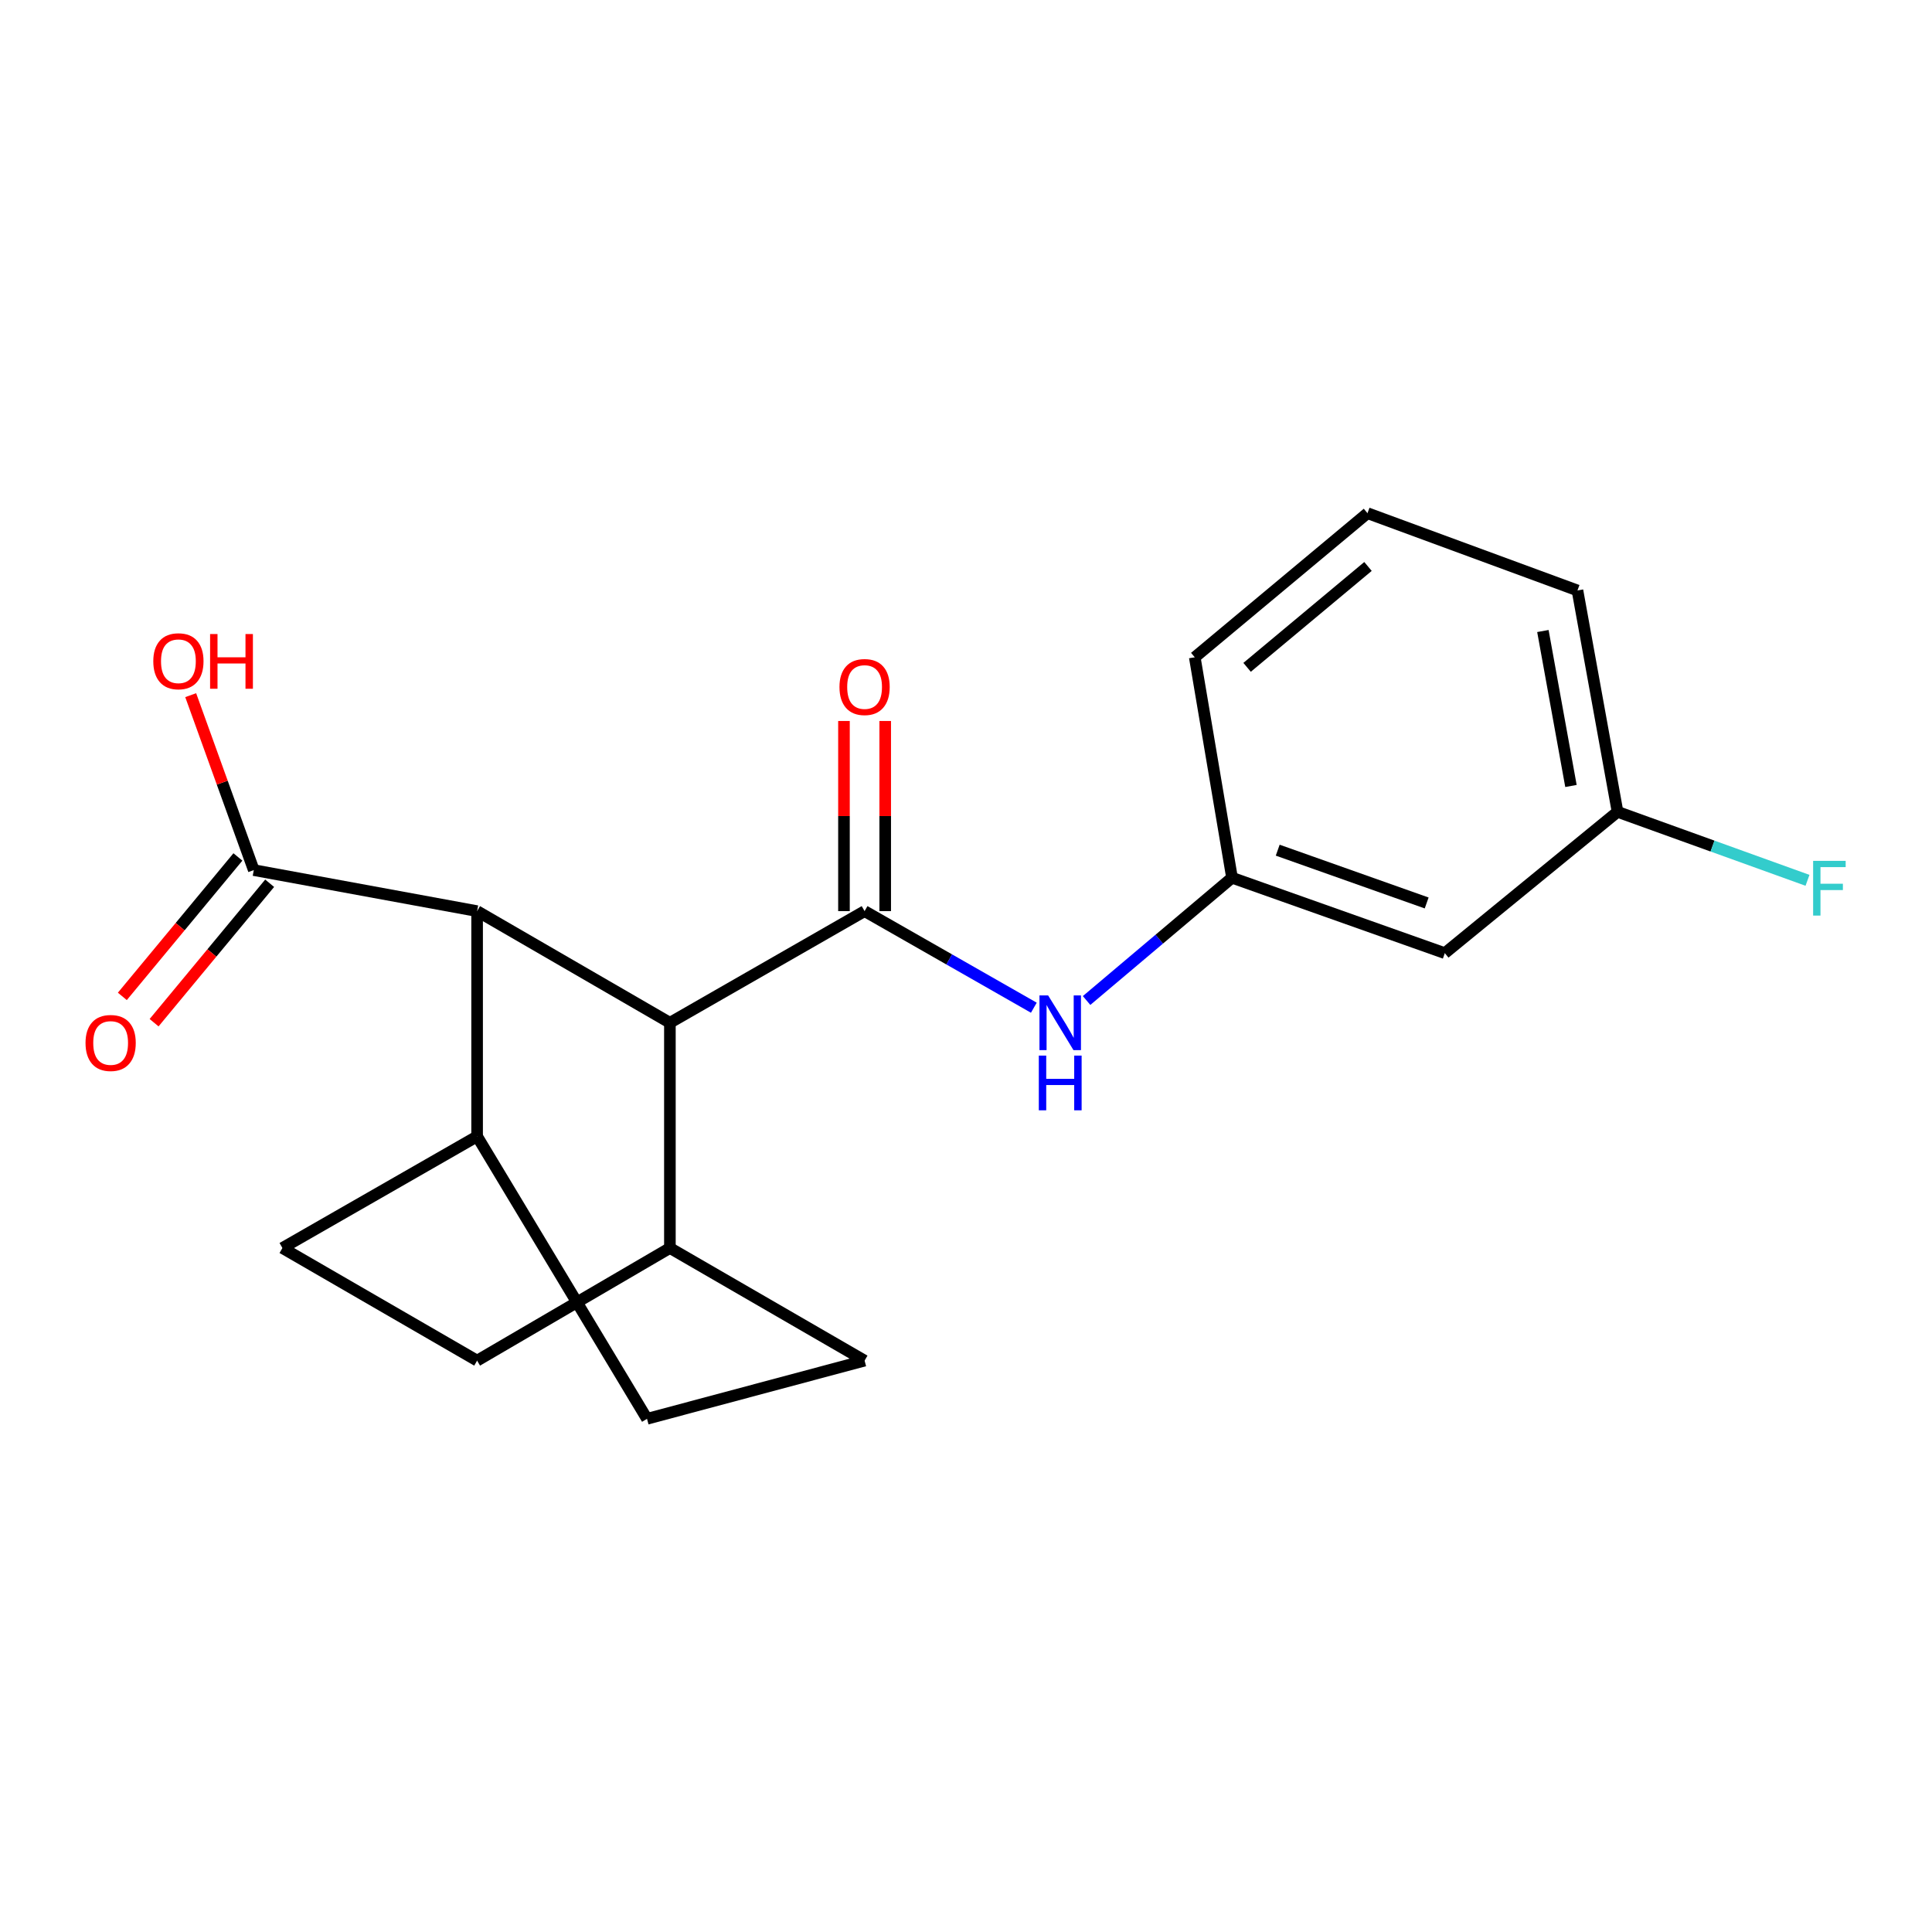 <?xml version='1.0' encoding='iso-8859-1'?>
<svg version='1.1' baseProfile='full'
              xmlns='http://www.w3.org/2000/svg'
                      xmlns:rdkit='http://www.rdkit.org/xml'
                      xmlns:xlink='http://www.w3.org/1999/xlink'
                  xml:space='preserve'
width='1000px' height='1000px' viewBox='0 0 1000 1000'>
<!-- END OF HEADER -->
<rect style='opacity:1.0;fill:#FFFFFF;stroke:none' width='1000' height='1000' x='0' y='0'> </rect>
<path class='bond-0' d='M 447.509,471.6 L 346.738,529.385' style='fill:none;fill-rule:evenodd;stroke:#000000;stroke-width:6px;stroke-linecap:butt;stroke-linejoin:miter;stroke-opacity:1' />
<path class='bond-2' d='M 447.509,471.6 L 491.311,496.596' style='fill:none;fill-rule:evenodd;stroke:#000000;stroke-width:6px;stroke-linecap:butt;stroke-linejoin:miter;stroke-opacity:1' />
<path class='bond-2' d='M 491.311,496.596 L 535.112,521.592' style='fill:none;fill-rule:evenodd;stroke:#0000FF;stroke-width:6px;stroke-linecap:butt;stroke-linejoin:miter;stroke-opacity:1' />
<path class='bond-4' d='M 458.182,471.6 L 458.182,422.391' style='fill:none;fill-rule:evenodd;stroke:#000000;stroke-width:6px;stroke-linecap:butt;stroke-linejoin:miter;stroke-opacity:1' />
<path class='bond-4' d='M 458.182,422.391 L 458.182,373.182' style='fill:none;fill-rule:evenodd;stroke:#FF0000;stroke-width:6px;stroke-linecap:butt;stroke-linejoin:miter;stroke-opacity:1' />
<path class='bond-4' d='M 436.837,471.6 L 436.837,422.391' style='fill:none;fill-rule:evenodd;stroke:#000000;stroke-width:6px;stroke-linecap:butt;stroke-linejoin:miter;stroke-opacity:1' />
<path class='bond-4' d='M 436.837,422.391 L 436.837,373.182' style='fill:none;fill-rule:evenodd;stroke:#FF0000;stroke-width:6px;stroke-linecap:butt;stroke-linejoin:miter;stroke-opacity:1' />
<path class='bond-1' d='M 346.738,529.385 L 246.951,471.6' style='fill:none;fill-rule:evenodd;stroke:#000000;stroke-width:6px;stroke-linecap:butt;stroke-linejoin:miter;stroke-opacity:1' />
<path class='bond-5' d='M 346.738,529.385 L 346.738,645.963' style='fill:none;fill-rule:evenodd;stroke:#000000;stroke-width:6px;stroke-linecap:butt;stroke-linejoin:miter;stroke-opacity:1' />
<path class='bond-3' d='M 246.951,471.6 L 131.358,450.362' style='fill:none;fill-rule:evenodd;stroke:#000000;stroke-width:6px;stroke-linecap:butt;stroke-linejoin:miter;stroke-opacity:1' />
<path class='bond-6' d='M 246.951,471.6 L 246.951,588.19' style='fill:none;fill-rule:evenodd;stroke:#000000;stroke-width:6px;stroke-linecap:butt;stroke-linejoin:miter;stroke-opacity:1' />
<path class='bond-7' d='M 562.416,517.861 L 600.054,486.086' style='fill:none;fill-rule:evenodd;stroke:#0000FF;stroke-width:6px;stroke-linecap:butt;stroke-linejoin:miter;stroke-opacity:1' />
<path class='bond-7' d='M 600.054,486.086 L 637.691,454.31' style='fill:none;fill-rule:evenodd;stroke:#000000;stroke-width:6px;stroke-linecap:butt;stroke-linejoin:miter;stroke-opacity:1' />
<path class='bond-8' d='M 123.14,443.551 L 93.232,479.64' style='fill:none;fill-rule:evenodd;stroke:#000000;stroke-width:6px;stroke-linecap:butt;stroke-linejoin:miter;stroke-opacity:1' />
<path class='bond-8' d='M 93.232,479.64 L 63.324,515.728' style='fill:none;fill-rule:evenodd;stroke:#FF0000;stroke-width:6px;stroke-linecap:butt;stroke-linejoin:miter;stroke-opacity:1' />
<path class='bond-8' d='M 139.575,457.172 L 109.666,493.26' style='fill:none;fill-rule:evenodd;stroke:#000000;stroke-width:6px;stroke-linecap:butt;stroke-linejoin:miter;stroke-opacity:1' />
<path class='bond-8' d='M 109.666,493.26 L 79.758,529.348' style='fill:none;fill-rule:evenodd;stroke:#FF0000;stroke-width:6px;stroke-linecap:butt;stroke-linejoin:miter;stroke-opacity:1' />
<path class='bond-15' d='M 131.358,450.362 L 115.031,405.088' style='fill:none;fill-rule:evenodd;stroke:#000000;stroke-width:6px;stroke-linecap:butt;stroke-linejoin:miter;stroke-opacity:1' />
<path class='bond-15' d='M 115.031,405.088 L 98.704,359.814' style='fill:none;fill-rule:evenodd;stroke:#FF0000;stroke-width:6px;stroke-linecap:butt;stroke-linejoin:miter;stroke-opacity:1' />
<path class='bond-10' d='M 346.738,645.963 L 447.509,704.258' style='fill:none;fill-rule:evenodd;stroke:#000000;stroke-width:6px;stroke-linecap:butt;stroke-linejoin:miter;stroke-opacity:1' />
<path class='bond-12' d='M 346.738,645.963 L 246.951,704.258' style='fill:none;fill-rule:evenodd;stroke:#000000;stroke-width:6px;stroke-linecap:butt;stroke-linejoin:miter;stroke-opacity:1' />
<path class='bond-20' d='M 246.951,588.19 L 146.18,645.963' style='fill:none;fill-rule:evenodd;stroke:#000000;stroke-width:6px;stroke-linecap:butt;stroke-linejoin:miter;stroke-opacity:1' />
<path class='bond-21' d='M 246.951,588.19 L 334.892,734.378' style='fill:none;fill-rule:evenodd;stroke:#000000;stroke-width:6px;stroke-linecap:butt;stroke-linejoin:miter;stroke-opacity:1' />
<path class='bond-9' d='M 637.691,454.31 L 747.831,493.348' style='fill:none;fill-rule:evenodd;stroke:#000000;stroke-width:6px;stroke-linecap:butt;stroke-linejoin:miter;stroke-opacity:1' />
<path class='bond-9' d='M 661.343,440.047 L 738.44,467.373' style='fill:none;fill-rule:evenodd;stroke:#000000;stroke-width:6px;stroke-linecap:butt;stroke-linejoin:miter;stroke-opacity:1' />
<path class='bond-18' d='M 637.691,454.31 L 618.41,340.211' style='fill:none;fill-rule:evenodd;stroke:#000000;stroke-width:6px;stroke-linecap:butt;stroke-linejoin:miter;stroke-opacity:1' />
<path class='bond-14' d='M 747.831,493.348 L 837.241,420.206' style='fill:none;fill-rule:evenodd;stroke:#000000;stroke-width:6px;stroke-linecap:butt;stroke-linejoin:miter;stroke-opacity:1' />
<path class='bond-13' d='M 447.509,704.258 L 334.892,734.378' style='fill:none;fill-rule:evenodd;stroke:#000000;stroke-width:6px;stroke-linecap:butt;stroke-linejoin:miter;stroke-opacity:1' />
<path class='bond-11' d='M 146.18,645.963 L 246.951,704.258' style='fill:none;fill-rule:evenodd;stroke:#000000;stroke-width:6px;stroke-linecap:butt;stroke-linejoin:miter;stroke-opacity:1' />
<path class='bond-16' d='M 837.241,420.206 L 886.401,437.93' style='fill:none;fill-rule:evenodd;stroke:#000000;stroke-width:6px;stroke-linecap:butt;stroke-linejoin:miter;stroke-opacity:1' />
<path class='bond-16' d='M 886.401,437.93 L 935.56,455.655' style='fill:none;fill-rule:evenodd;stroke:#33CCCC;stroke-width:6px;stroke-linecap:butt;stroke-linejoin:miter;stroke-opacity:1' />
<path class='bond-22' d='M 837.241,420.206 L 816.49,305.62' style='fill:none;fill-rule:evenodd;stroke:#000000;stroke-width:6px;stroke-linecap:butt;stroke-linejoin:miter;stroke-opacity:1' />
<path class='bond-22' d='M 813.126,406.822 L 798.599,326.612' style='fill:none;fill-rule:evenodd;stroke:#000000;stroke-width:6px;stroke-linecap:butt;stroke-linejoin:miter;stroke-opacity:1' />
<path class='bond-17' d='M 707.809,265.622 L 618.41,340.211' style='fill:none;fill-rule:evenodd;stroke:#000000;stroke-width:6px;stroke-linecap:butt;stroke-linejoin:miter;stroke-opacity:1' />
<path class='bond-17' d='M 708.073,293.2 L 645.494,345.412' style='fill:none;fill-rule:evenodd;stroke:#000000;stroke-width:6px;stroke-linecap:butt;stroke-linejoin:miter;stroke-opacity:1' />
<path class='bond-19' d='M 707.809,265.622 L 816.49,305.62' style='fill:none;fill-rule:evenodd;stroke:#000000;stroke-width:6px;stroke-linecap:butt;stroke-linejoin:miter;stroke-opacity:1' />
<path  class='atom-3' d='M 542.507 515.225
L 551.787 530.225
Q 552.707 531.705, 554.187 534.385
Q 555.667 537.065, 555.747 537.225
L 555.747 515.225
L 559.507 515.225
L 559.507 543.545
L 555.627 543.545
L 545.667 527.145
Q 544.507 525.225, 543.267 523.025
Q 542.067 520.825, 541.707 520.145
L 541.707 543.545
L 538.027 543.545
L 538.027 515.225
L 542.507 515.225
' fill='#0000FF'/>
<path  class='atom-3' d='M 537.687 546.377
L 541.527 546.377
L 541.527 558.417
L 556.007 558.417
L 556.007 546.377
L 559.847 546.377
L 559.847 574.697
L 556.007 574.697
L 556.007 561.617
L 541.527 561.617
L 541.527 574.697
L 537.687 574.697
L 537.687 546.377
' fill='#0000FF'/>
<path  class='atom-5' d='M 434.509 355.6
Q 434.509 348.8, 437.869 345
Q 441.229 341.2, 447.509 341.2
Q 453.789 341.2, 457.149 345
Q 460.509 348.8, 460.509 355.6
Q 460.509 362.48, 457.109 366.4
Q 453.709 370.28, 447.509 370.28
Q 441.269 370.28, 437.869 366.4
Q 434.509 362.52, 434.509 355.6
M 447.509 367.08
Q 451.829 367.08, 454.149 364.2
Q 456.509 361.28, 456.509 355.6
Q 456.509 350.04, 454.149 347.24
Q 451.829 344.4, 447.509 344.4
Q 443.189 344.4, 440.829 347.2
Q 438.509 350, 438.509 355.6
Q 438.509 361.32, 440.829 364.2
Q 443.189 367.08, 447.509 367.08
' fill='#FF0000'/>
<path  class='atom-9' d='M 44.267 539.841
Q 44.267 533.041, 47.627 529.241
Q 50.987 525.441, 57.267 525.441
Q 63.547 525.441, 66.907 529.241
Q 70.267 533.041, 70.267 539.841
Q 70.267 546.721, 66.867 550.641
Q 63.467 554.521, 57.267 554.521
Q 51.027 554.521, 47.627 550.641
Q 44.267 546.761, 44.267 539.841
M 57.267 551.321
Q 61.587 551.321, 63.907 548.441
Q 66.267 545.521, 66.267 539.841
Q 66.267 534.281, 63.907 531.481
Q 61.587 528.641, 57.267 528.641
Q 52.947 528.641, 50.587 531.441
Q 48.267 534.241, 48.267 539.841
Q 48.267 545.561, 50.587 548.441
Q 52.947 551.321, 57.267 551.321
' fill='#FF0000'/>
<path  class='atom-16' d='M 79.344 342.259
Q 79.344 335.459, 82.704 331.659
Q 86.064 327.859, 92.344 327.859
Q 98.624 327.859, 101.984 331.659
Q 105.344 335.459, 105.344 342.259
Q 105.344 349.139, 101.944 353.059
Q 98.544 356.939, 92.344 356.939
Q 86.104 356.939, 82.704 353.059
Q 79.344 349.179, 79.344 342.259
M 92.344 353.739
Q 96.664 353.739, 98.984 350.859
Q 101.344 347.939, 101.344 342.259
Q 101.344 336.699, 98.984 333.899
Q 96.664 331.059, 92.344 331.059
Q 88.024 331.059, 85.664 333.859
Q 83.344 336.659, 83.344 342.259
Q 83.344 347.979, 85.664 350.859
Q 88.024 353.739, 92.344 353.739
' fill='#FF0000'/>
<path  class='atom-16' d='M 108.744 328.179
L 112.584 328.179
L 112.584 340.219
L 127.064 340.219
L 127.064 328.179
L 130.904 328.179
L 130.904 356.499
L 127.064 356.499
L 127.064 343.419
L 112.584 343.419
L 112.584 356.499
L 108.744 356.499
L 108.744 328.179
' fill='#FF0000'/>
<path  class='atom-17' d='M 938.474 445.581
L 955.314 445.581
L 955.314 448.821
L 942.274 448.821
L 942.274 457.421
L 953.874 457.421
L 953.874 460.701
L 942.274 460.701
L 942.274 473.901
L 938.474 473.901
L 938.474 445.581
' fill='#33CCCC'/>
</svg>
